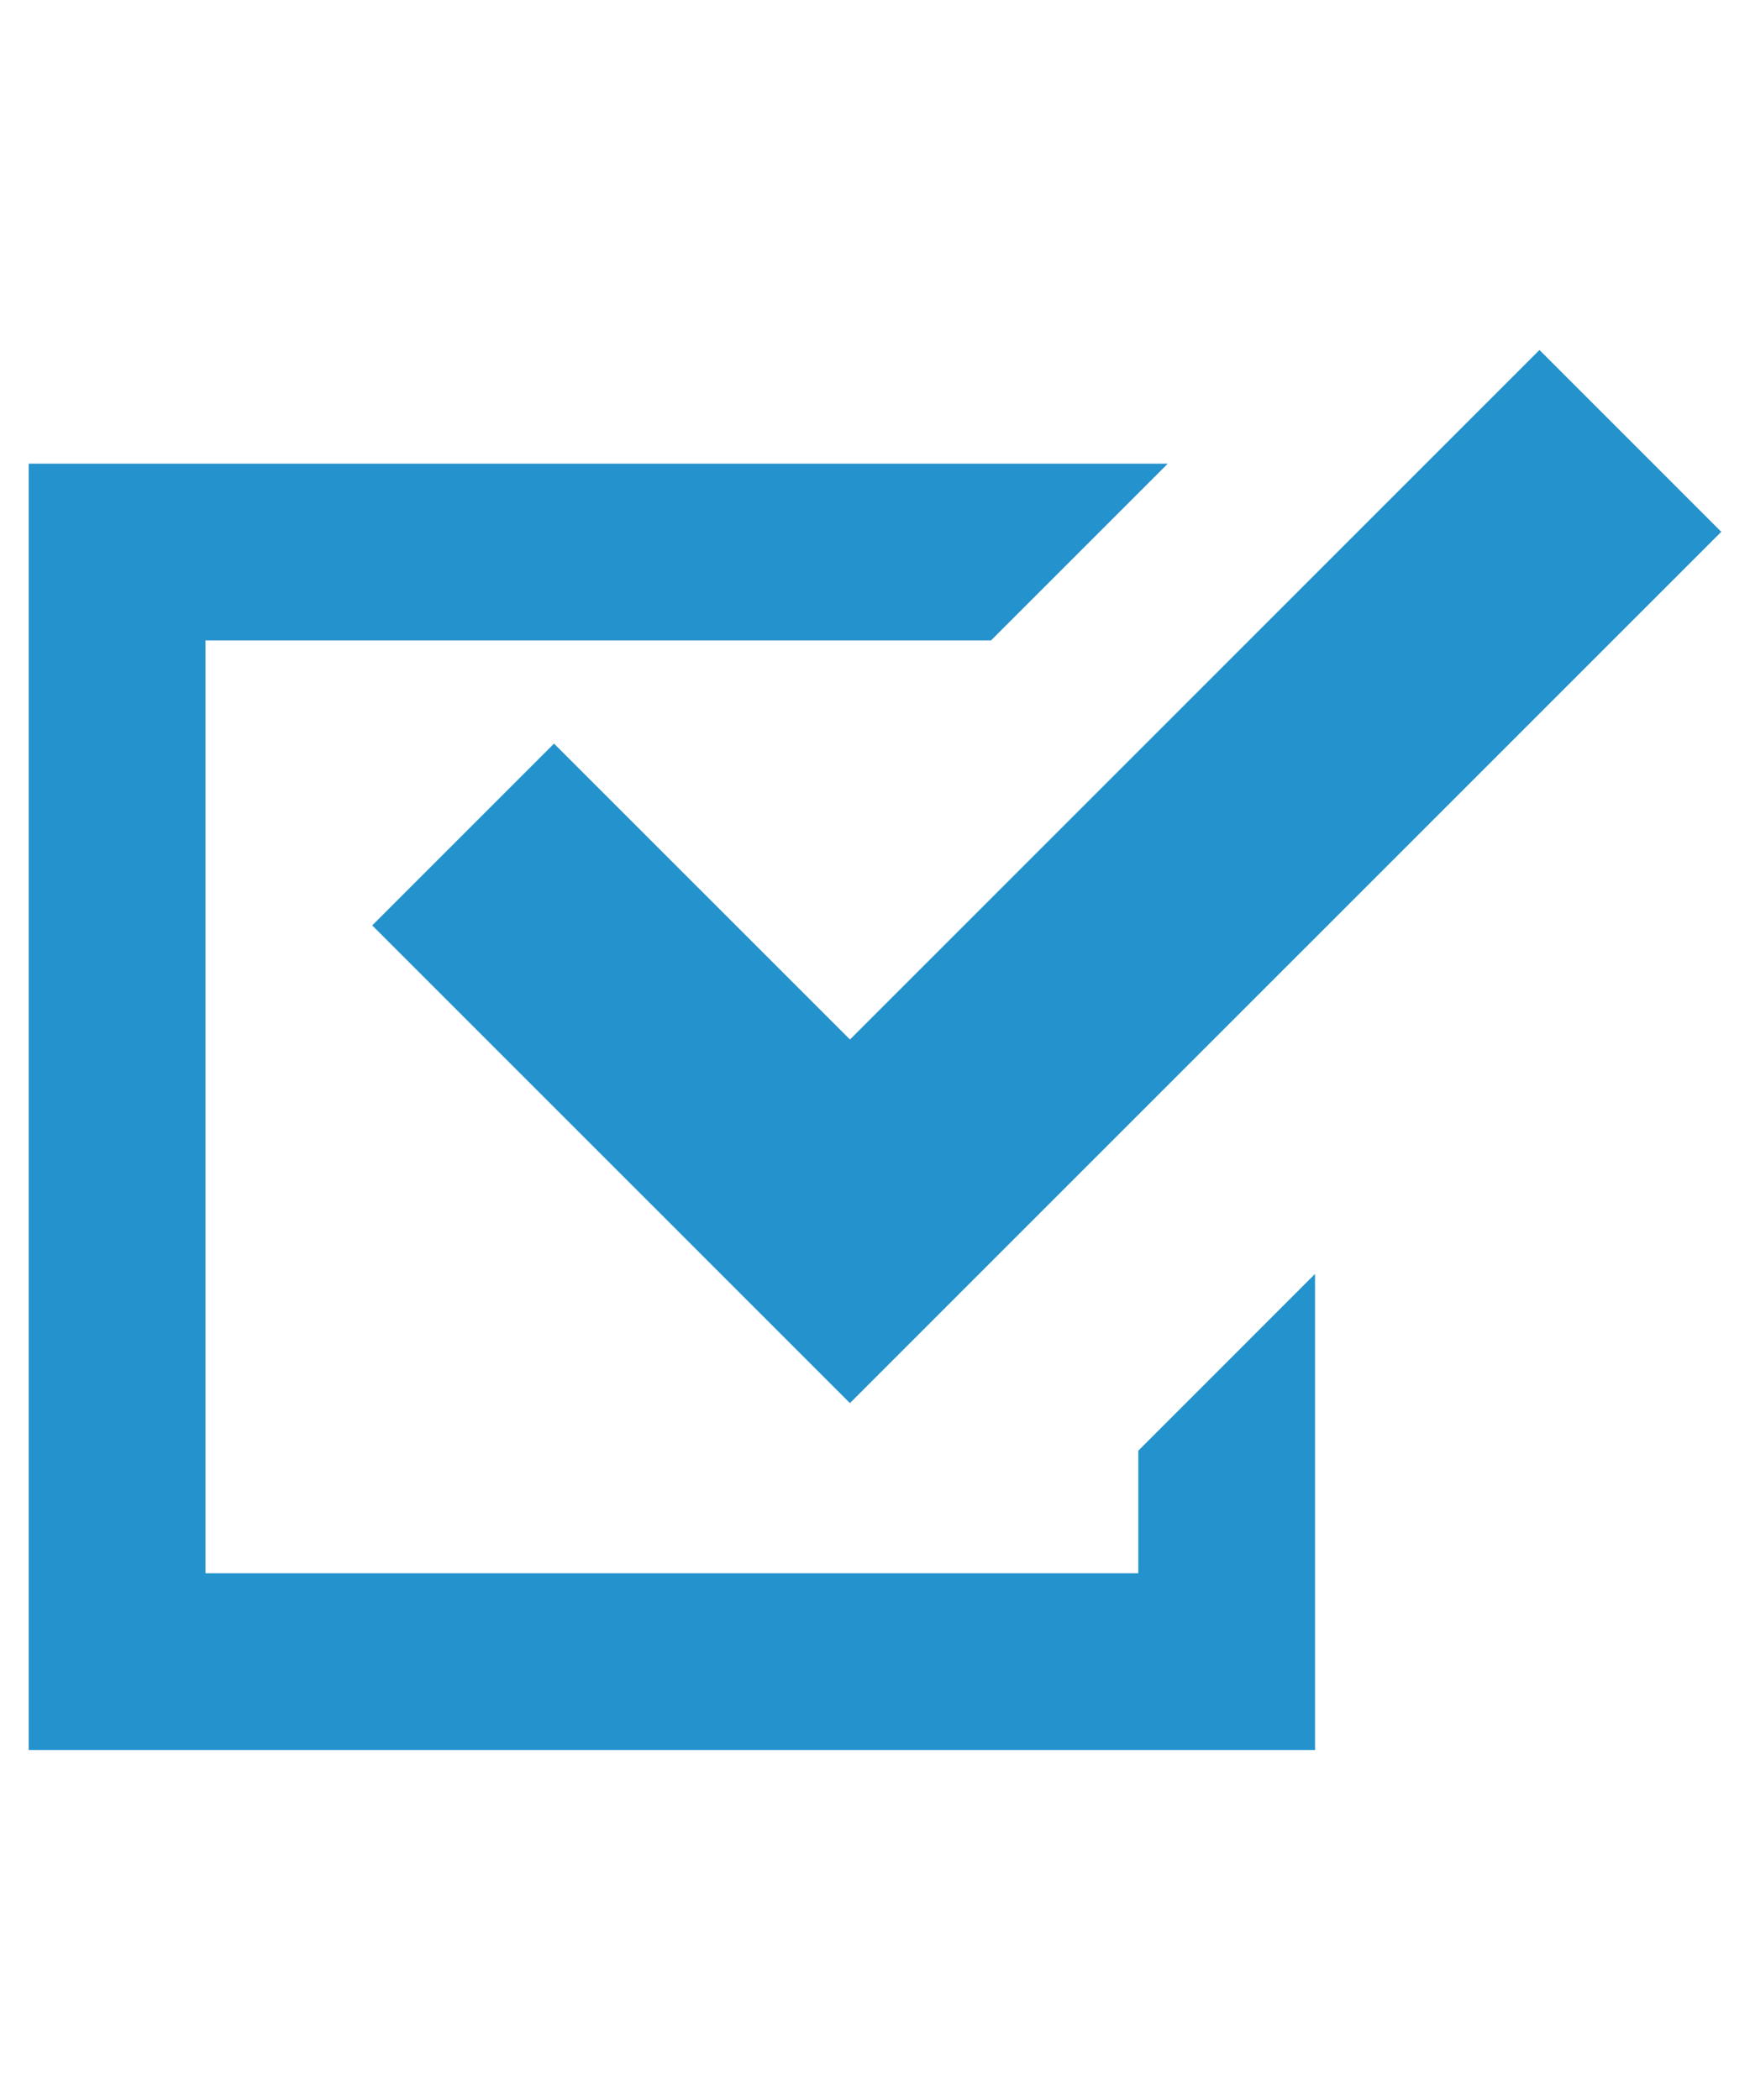 <svg width="50" height="60" viewBox="0 0 50 60" fill="none" xmlns="http://www.w3.org/2000/svg">
<path d="M32.523 44.95H5.871V18.298H28.315L33.365 13.248H0.821V50H37.572V47.475V36.398L32.523 41.449V44.95Z" fill="#2492CD"/>
<path d="M15.829 21.246L10.635 26.44L19.091 34.895L24.284 40.089L29.478 34.895L49.179 15.195L43.985 10L24.285 29.7L15.829 21.246Z" fill="#2492CD"/>
</svg>
